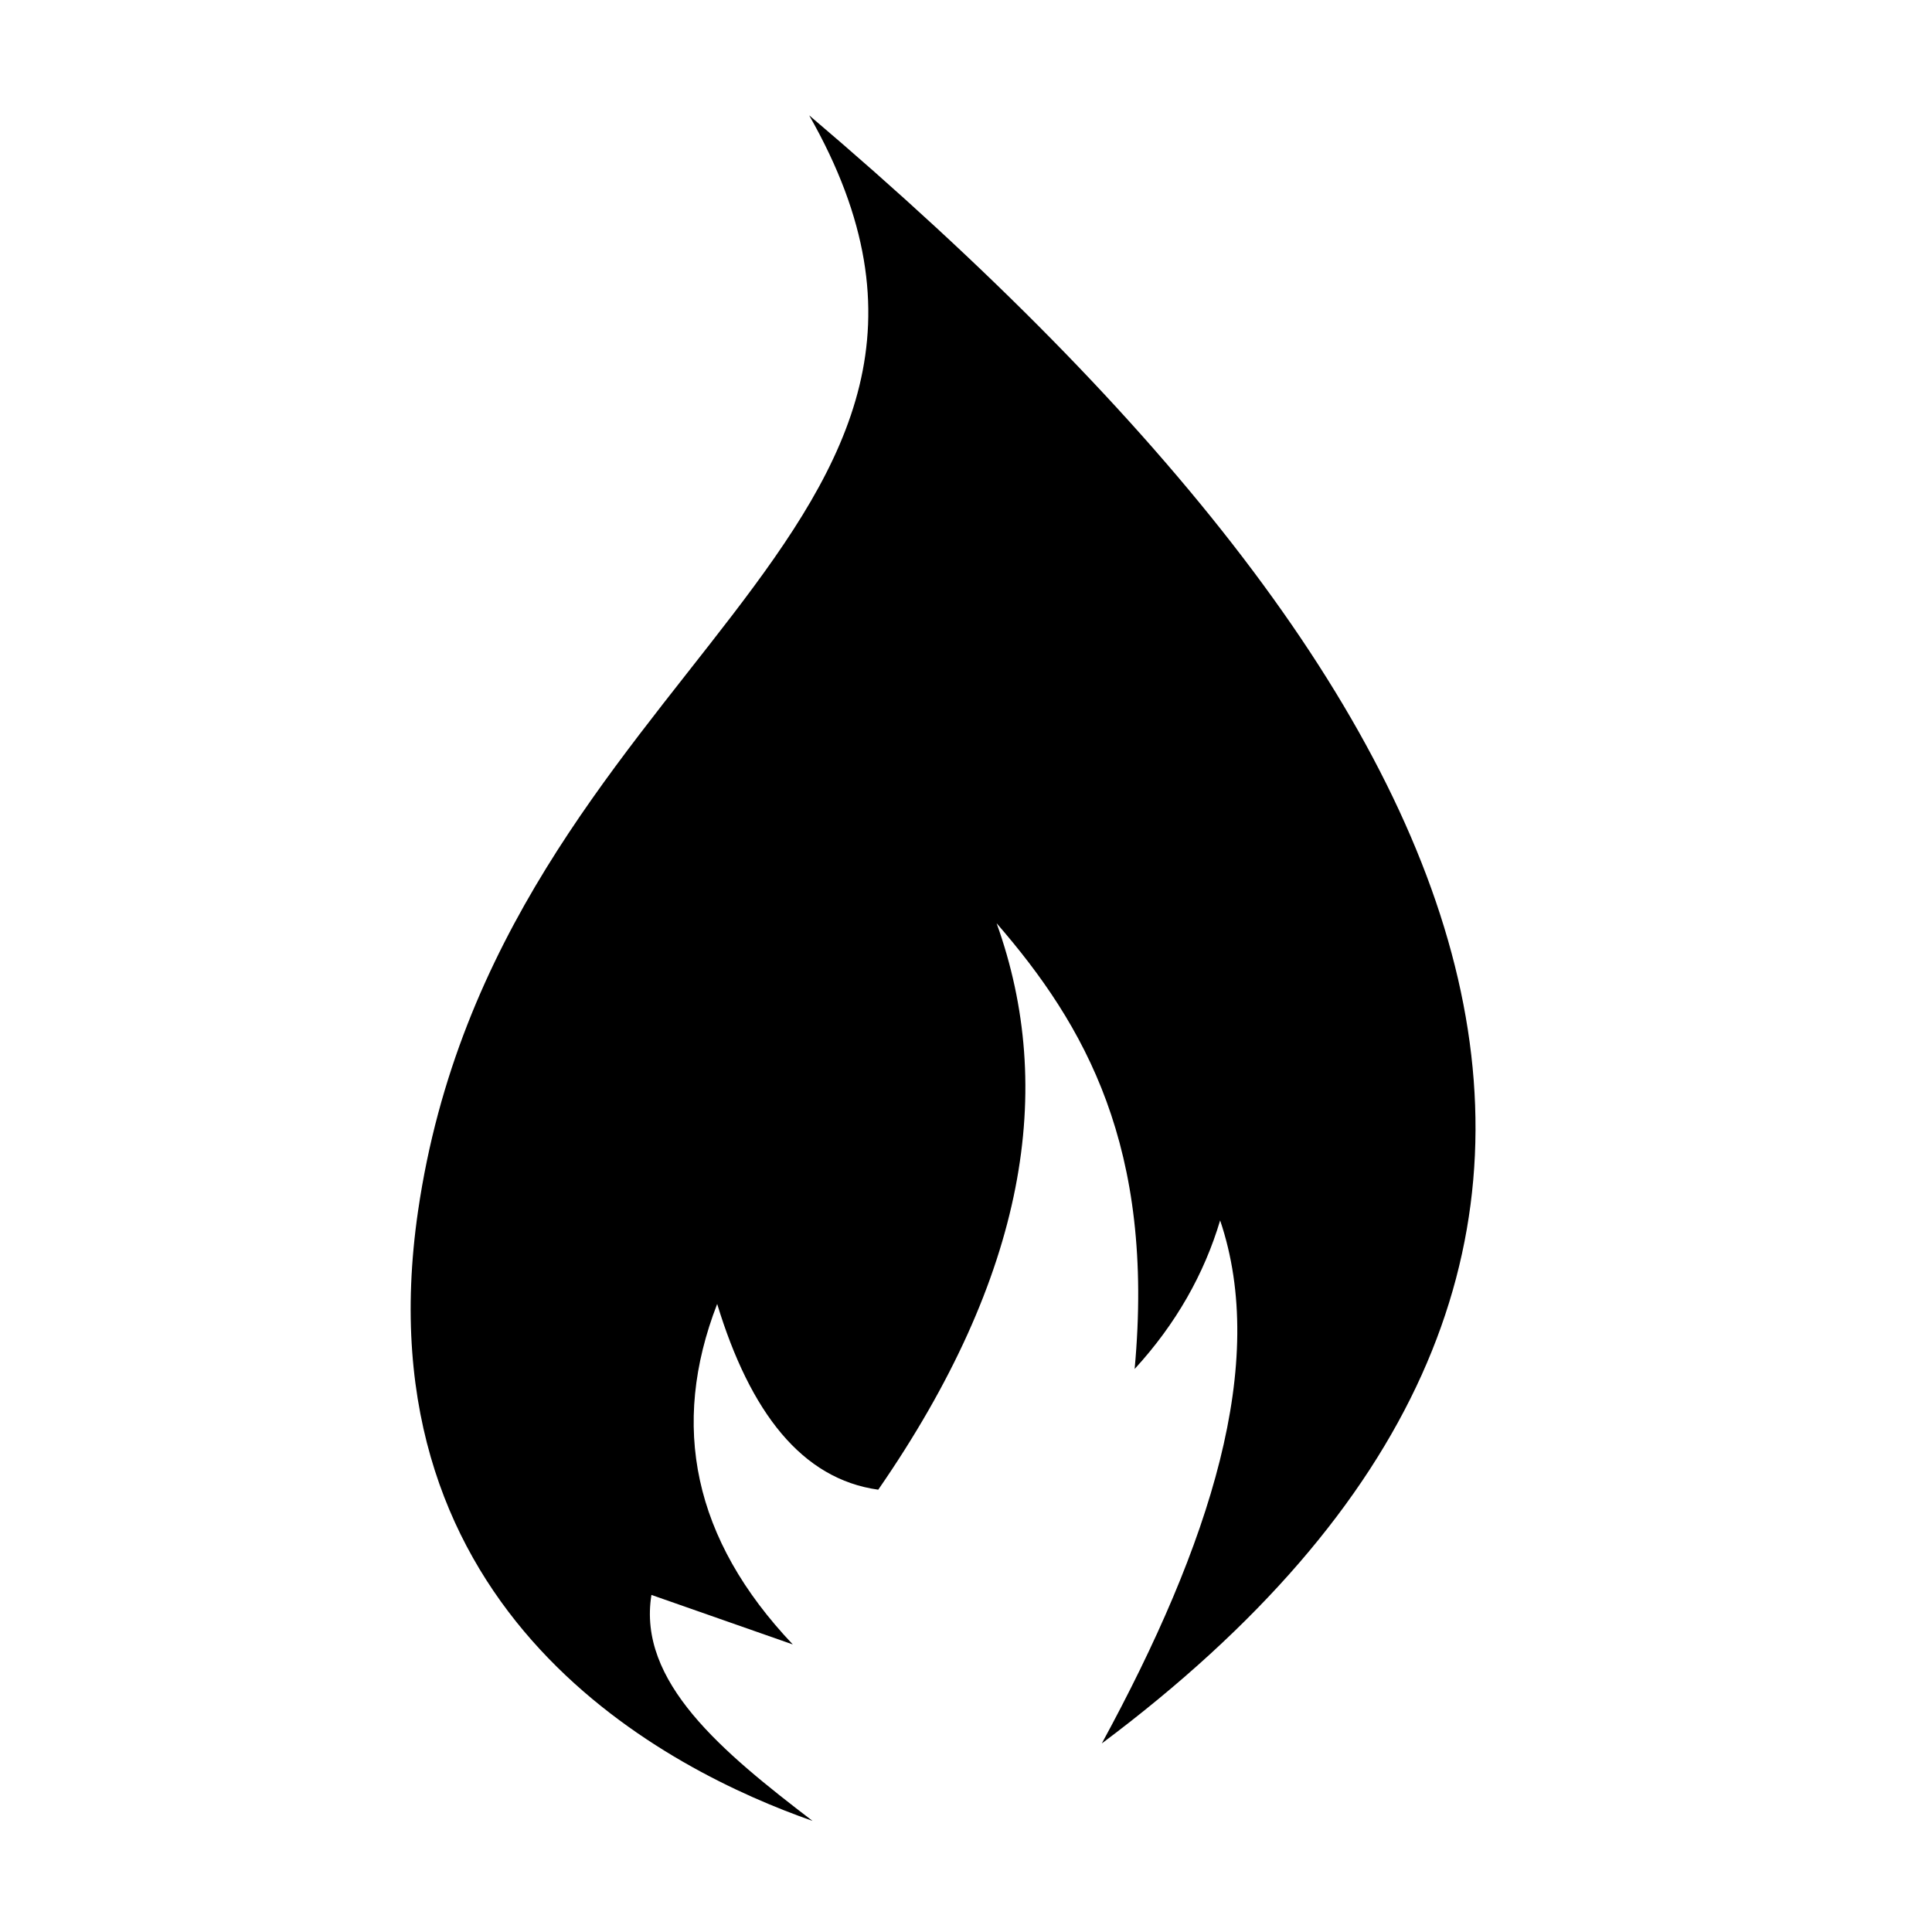 <?xml version="1.0" encoding="UTF-8"?>
<!-- Uploaded to: ICON Repo, www.svgrepo.com, Generator: ICON Repo Mixer Tools -->
<svg fill="#000000" width="800px" height="800px" version="1.1" viewBox="144 144 512 512" xmlns="http://www.w3.org/2000/svg">
 <path d="m435.98 606.05c28.832-52.977 44.152-100.88 31.367-138.63-4.203 14.102-11.637 27.367-22.656 39.375 5.406-58.711-13.137-91.121-36.582-118.13 15.77 43.875 7.918 93.301-31.367 150.12-20.238-2.82-33.926-20.477-42.684-49.223-12.48 32.203-6.402 62.348 20.043 90.234l-37.465-13.125c-3.742 23.039 18.777 41.586 42.688 59.883-37.461-13.121-120.22-54.137-104.54-161.6 21.094-144.62 166.57-179.9 103.66-290.38 188.13 159.7 244.5 306.52 77.527 431.47z" fill-rule="evenodd"/>
</svg>
